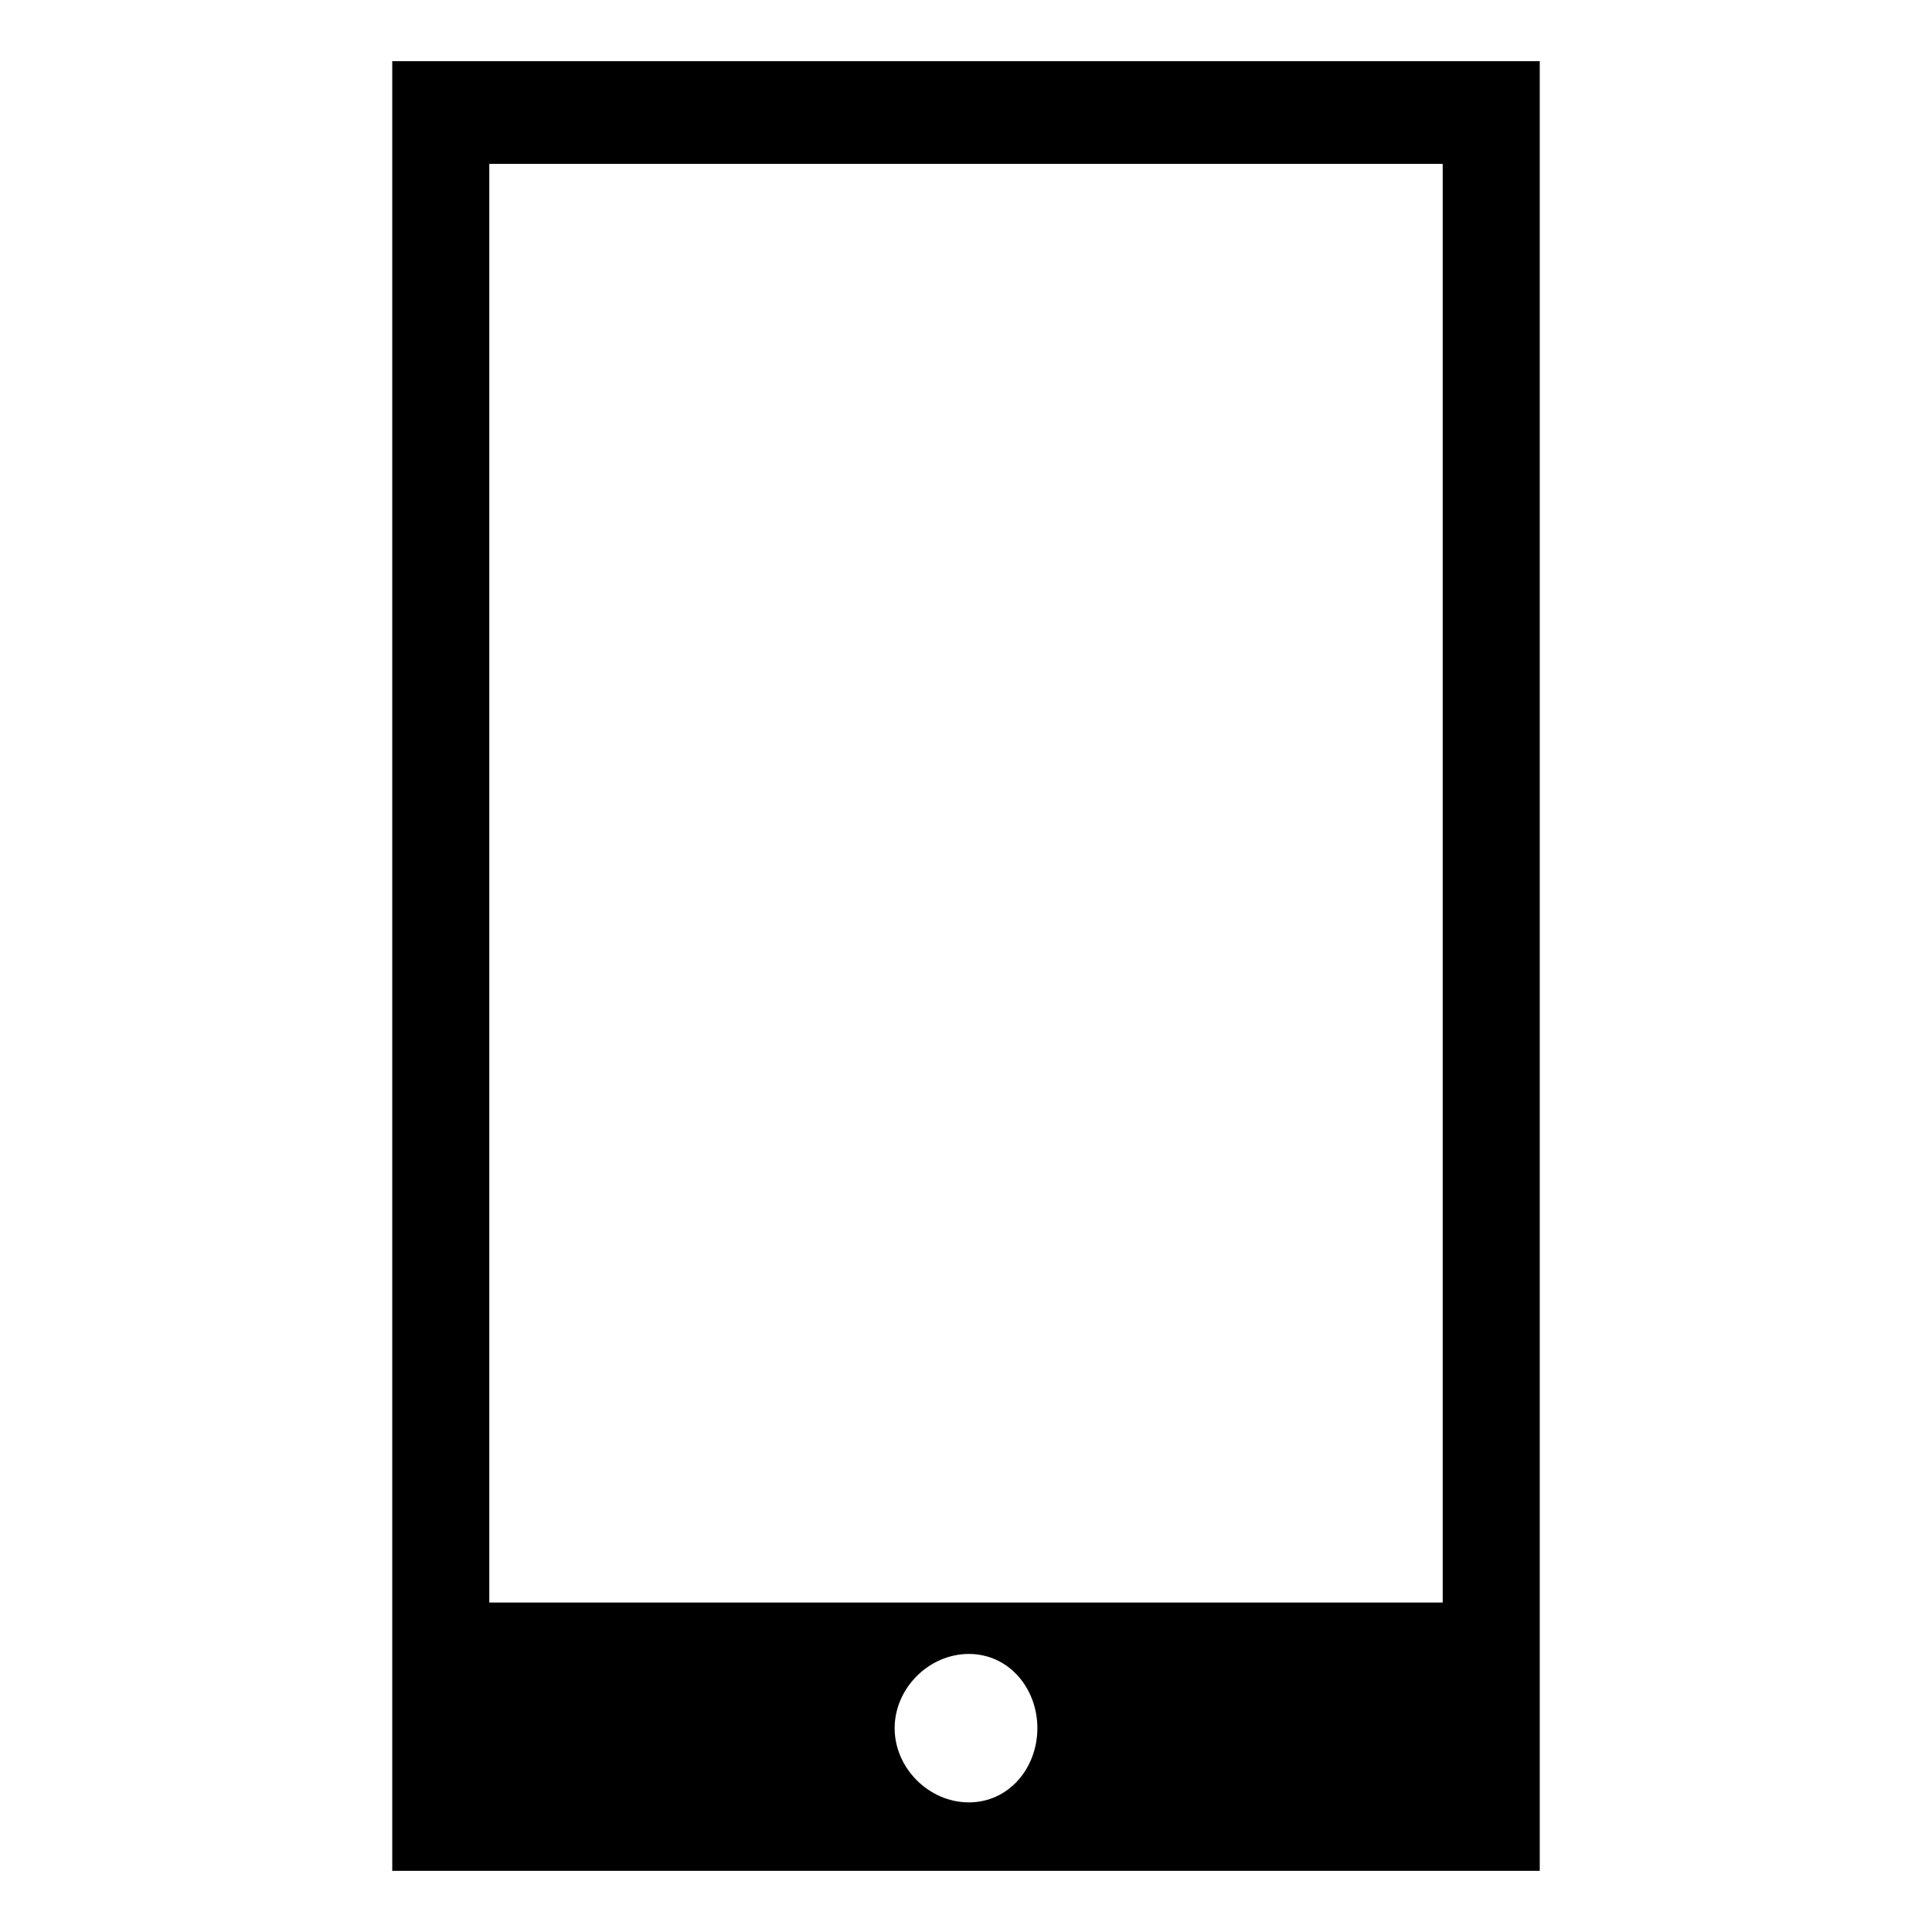 <?xml version="1.0" encoding="UTF-8"?>
<!-- Uploaded to: SVG Repo, www.svgrepo.com, Generator: SVG Repo Mixer Tools -->
<svg fill="#000000" width="800px" height="800px" version="1.1" viewBox="144 144 512 512" xmlns="http://www.w3.org/2000/svg">
 <path d="m247.95 160.2h304.1v479.6h-304.1zm25.719 27.234h252.66v381.26h-252.66zm127.09 394.88c10.59 0 18.156 9.078 18.156 19.668 0 10.59-7.566 19.668-18.156 19.668s-19.668-9.078-19.668-19.668c0-10.59 9.078-19.668 19.668-19.668z" fill-rule="evenodd"/>
</svg>